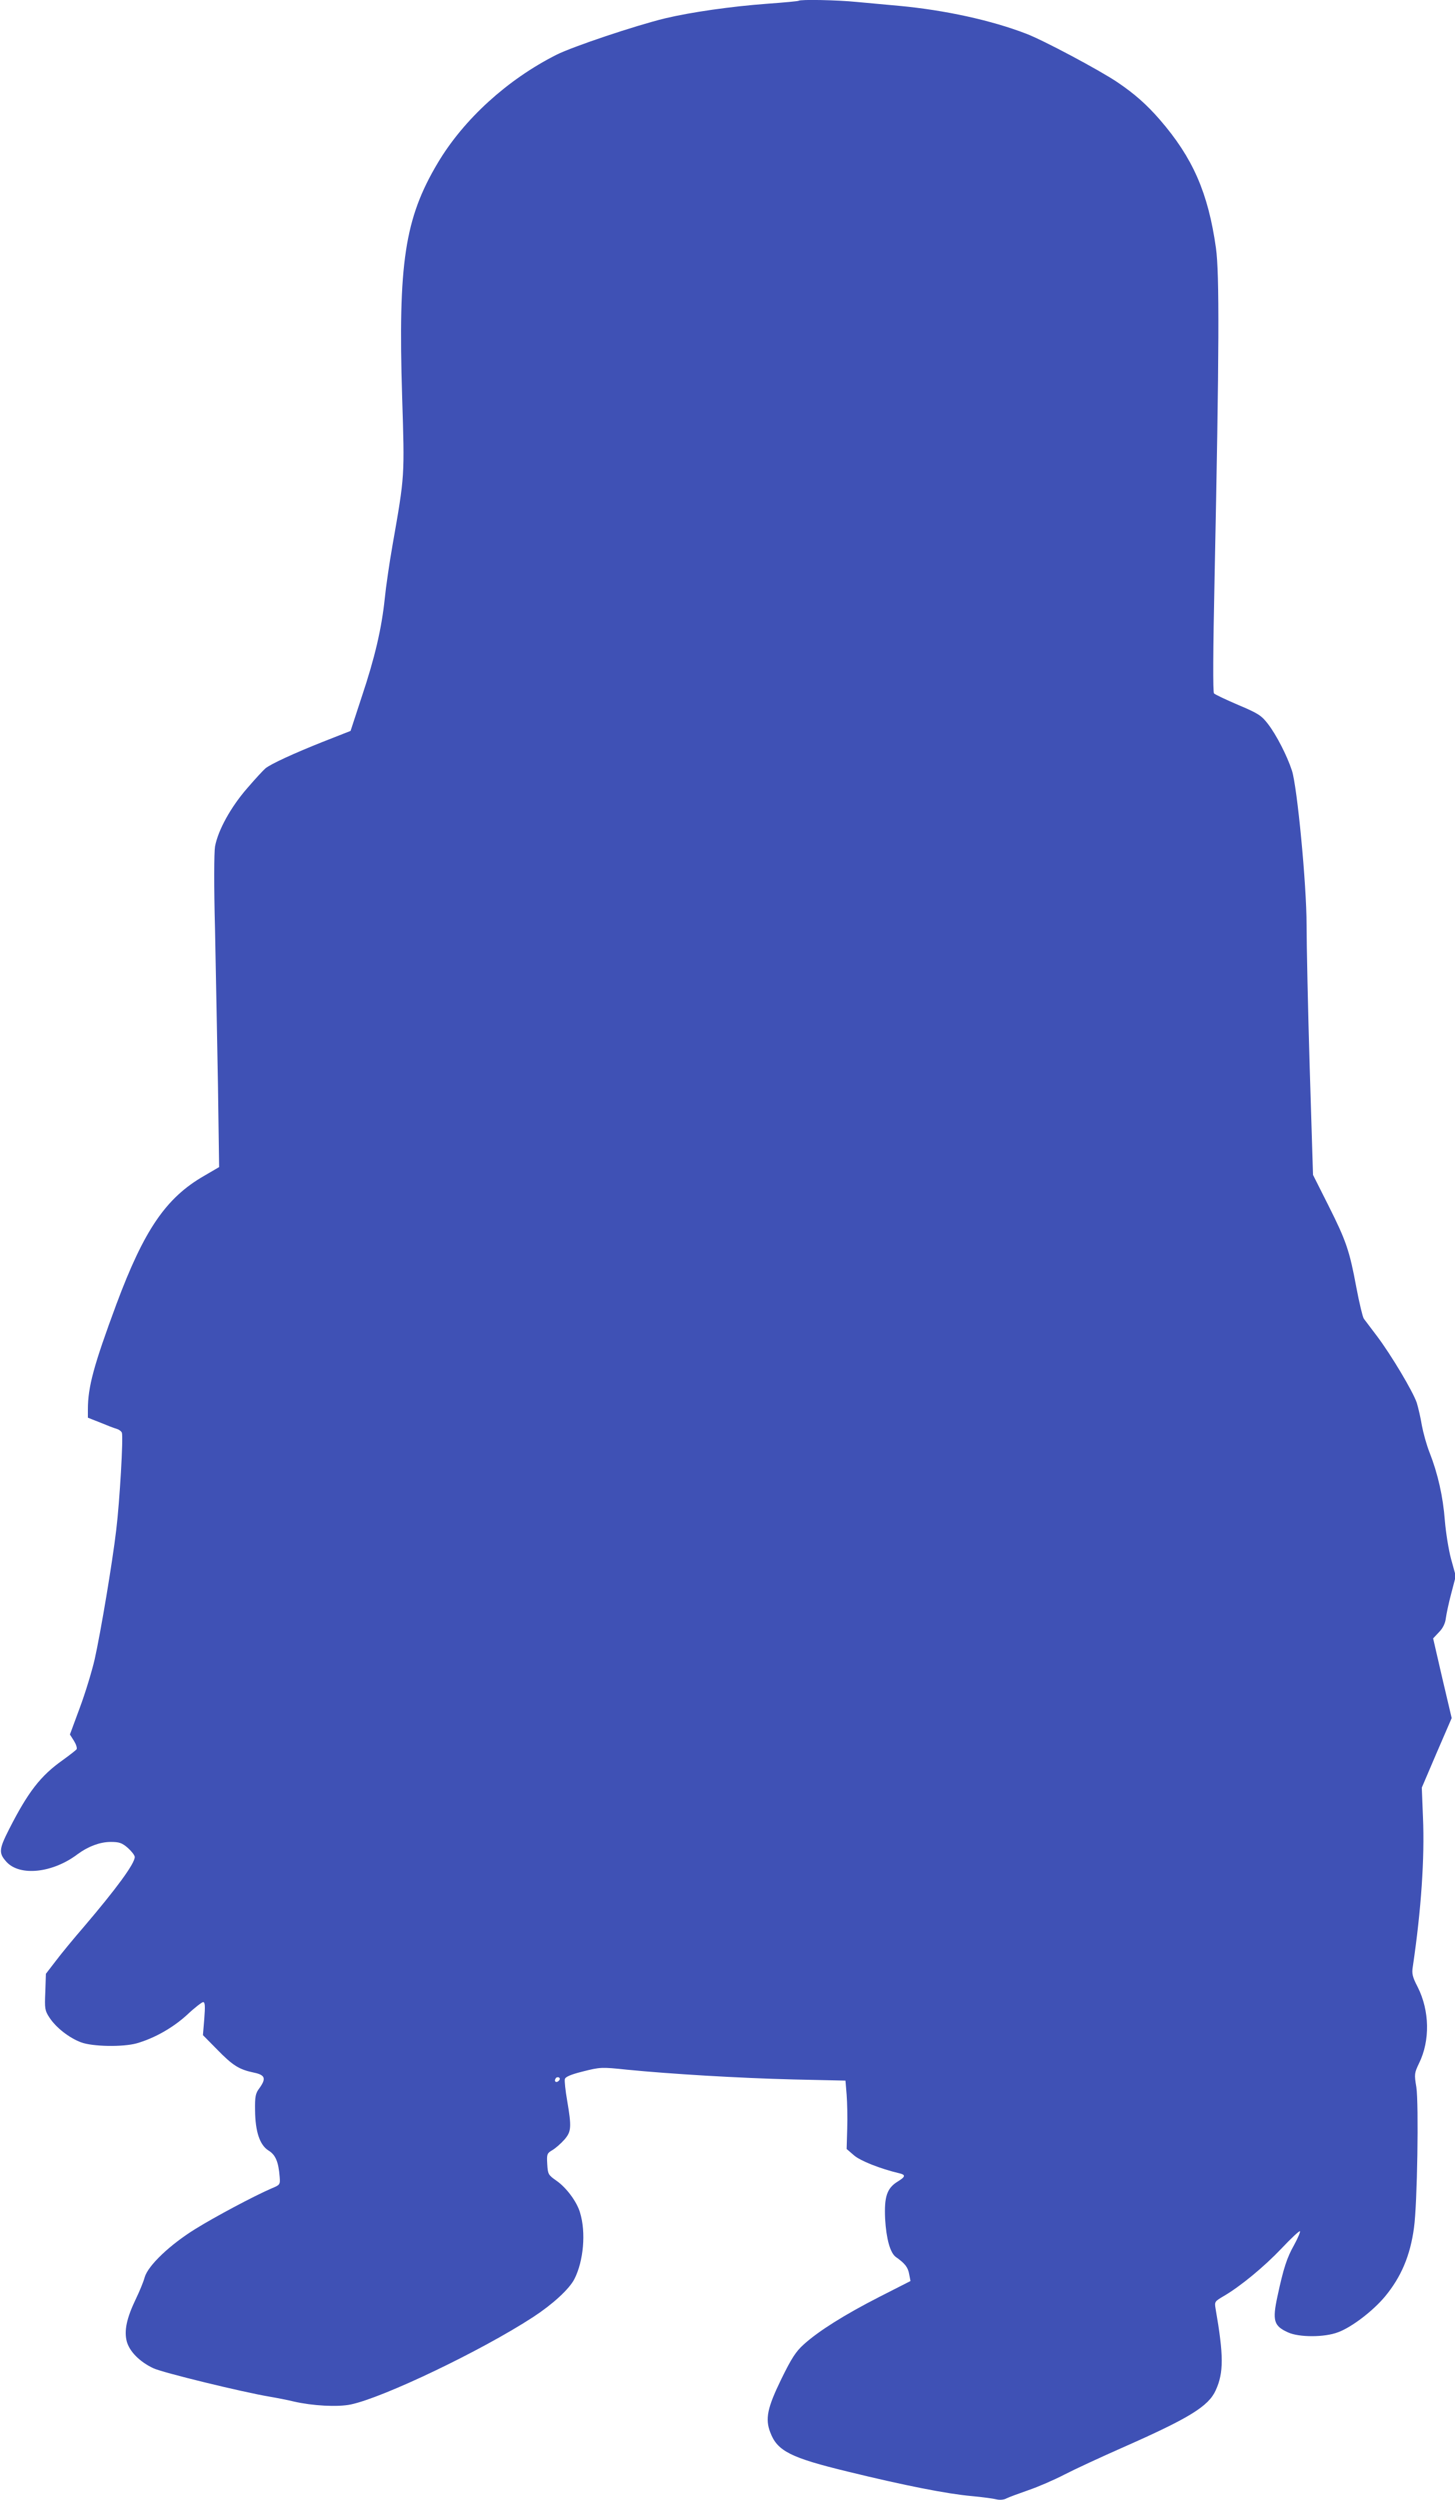 <?xml version="1.0" standalone="no"?>
<!DOCTYPE svg PUBLIC "-//W3C//DTD SVG 20010904//EN"
 "http://www.w3.org/TR/2001/REC-SVG-20010904/DTD/svg10.dtd">
<svg version="1.0" xmlns="http://www.w3.org/2000/svg"
 width="745pt" height="1280pt" viewBox="0 0 745 1280"
 preserveAspectRatio="xMidYMid meet">
<g transform="translate(0,1280) scale(0.1,-0.1)"
fill="#3f51b5" stroke="none">
<path d="M4089 12796 c-2 -2 -74 -9 -159 -15 -188 -14 -390 -43 -525 -75 -152
-37 -471 -144 -555 -186 -252 -127 -476 -331 -609 -555 -169 -284 -203 -513
-182 -1195 13 -412 14 -401 -49 -760 -16 -91 -34 -214 -40 -275 -16 -152 -50
-300 -118 -503 l-57 -174 -145 -57 c-143 -57 -261 -111 -290 -134 -9 -7 -51
-52 -93 -101 -85 -97 -151 -217 -166 -300 -5 -29 -6 -205 0 -425 4 -207 11
-565 15 -796 l6 -420 -77 -45 c-195 -112 -307 -276 -449 -657 -116 -313 -146
-423 -146 -539 l0 -42 63 -25 c34 -14 72 -29 84 -32 11 -3 24 -12 27 -20 8
-21 -11 -351 -29 -499 -20 -169 -79 -520 -110 -660 -14 -61 -48 -173 -76 -248
l-51 -138 21 -33 c11 -18 17 -37 13 -43 -4 -5 -36 -30 -72 -56 -113 -80 -177
-163 -275 -356 -51 -101 -52 -120 -11 -165 69 -74 236 -56 363 40 54 40 115
63 170 63 44 0 58 -5 88 -31 19 -17 35 -38 35 -46 0 -34 -94 -162 -261 -358
-52 -60 -117 -139 -144 -175 l-50 -65 -3 -93 c-4 -86 -2 -96 21 -131 34 -52
101 -104 162 -127 59 -22 213 -25 285 -5 91 26 186 80 258 146 38 36 76 65 82
65 10 0 11 -20 6 -85 l-7 -84 73 -74 c80 -82 112 -102 188 -118 58 -12 64 -30
28 -80 -20 -26 -23 -43 -22 -113 1 -109 24 -178 69 -206 36 -22 51 -58 57
-135 3 -39 2 -41 -42 -59 -92 -40 -289 -145 -389 -207 -131 -81 -242 -187
-260 -247 -6 -23 -27 -74 -46 -113 -47 -98 -60 -162 -46 -216 14 -52 66 -104
135 -137 48 -23 455 -122 596 -146 36 -6 92 -17 125 -25 95 -22 224 -29 291
-15 167 35 669 275 933 447 100 65 186 144 212 195 47 92 60 239 29 340 -16
56 -70 128 -120 163 -43 30 -45 34 -48 86 -3 51 -1 55 26 71 17 10 44 34 61
53 37 42 38 65 15 201 -9 51 -14 100 -12 109 2 12 29 24 93 40 88 22 94 23
225 9 224 -22 570 -43 852 -50 l267 -6 6 -72 c3 -39 5 -118 3 -175 l-3 -103
37 -32 c33 -29 135 -69 231 -92 36 -8 34 -18 -7 -43 -55 -34 -69 -78 -64 -190
6 -104 26 -175 55 -196 47 -33 62 -53 68 -87 l7 -36 -161 -82 c-176 -90 -310
-174 -386 -243 -40 -36 -62 -70 -114 -176 -72 -148 -84 -204 -57 -274 36 -96
105 -130 398 -201 290 -71 509 -114 633 -125 55 -5 113 -13 128 -17 16 -4 38
-2 50 5 12 6 63 25 112 42 50 17 133 53 185 80 52 27 186 89 297 138 340 150
441 211 478 294 41 90 41 177 -1 418 -6 35 -4 37 42 64 84 49 206 149 297 245
48 51 90 90 93 87 3 -3 -10 -34 -29 -69 -38 -67 -55 -120 -86 -264 -27 -125
-19 -152 54 -185 57 -26 187 -26 257 1 70 26 178 109 239 182 83 100 130 210
149 353 17 119 25 635 12 720 -11 66 -10 72 14 122 57 116 54 269 -7 390 -27
52 -31 69 -25 105 43 290 61 557 52 764 l-6 152 76 178 77 178 -48 204 -47
204 30 32 c20 20 32 45 35 71 3 22 15 80 28 128 l23 88 -24 87 c-13 48 -27
137 -32 197 -9 122 -36 241 -78 348 -16 40 -33 103 -40 141 -6 37 -18 89 -26
115 -20 58 -130 243 -203 340 -31 41 -61 81 -68 90 -6 9 -23 80 -38 159 -35
189 -52 239 -144 422 l-78 155 -17 550 c-9 303 -16 631 -16 730 0 207 -48 707
-75 790 -25 77 -81 185 -123 239 -33 43 -50 54 -152 97 -63 27 -118 53 -124
59 -6 6 -5 218 3 597 24 1152 25 1555 7 1683 -40 284 -119 463 -288 658 -67
77 -129 132 -218 192 -91 61 -379 215 -467 248 -177 68 -413 120 -648 142 -66
6 -164 15 -218 20 -98 10 -290 14 -298 6z m-1228 -10649 c-13 -13 -26 -3 -16
12 3 6 11 8 17 5 6 -4 6 -10 -1 -17z"/>
</g>
</svg>
